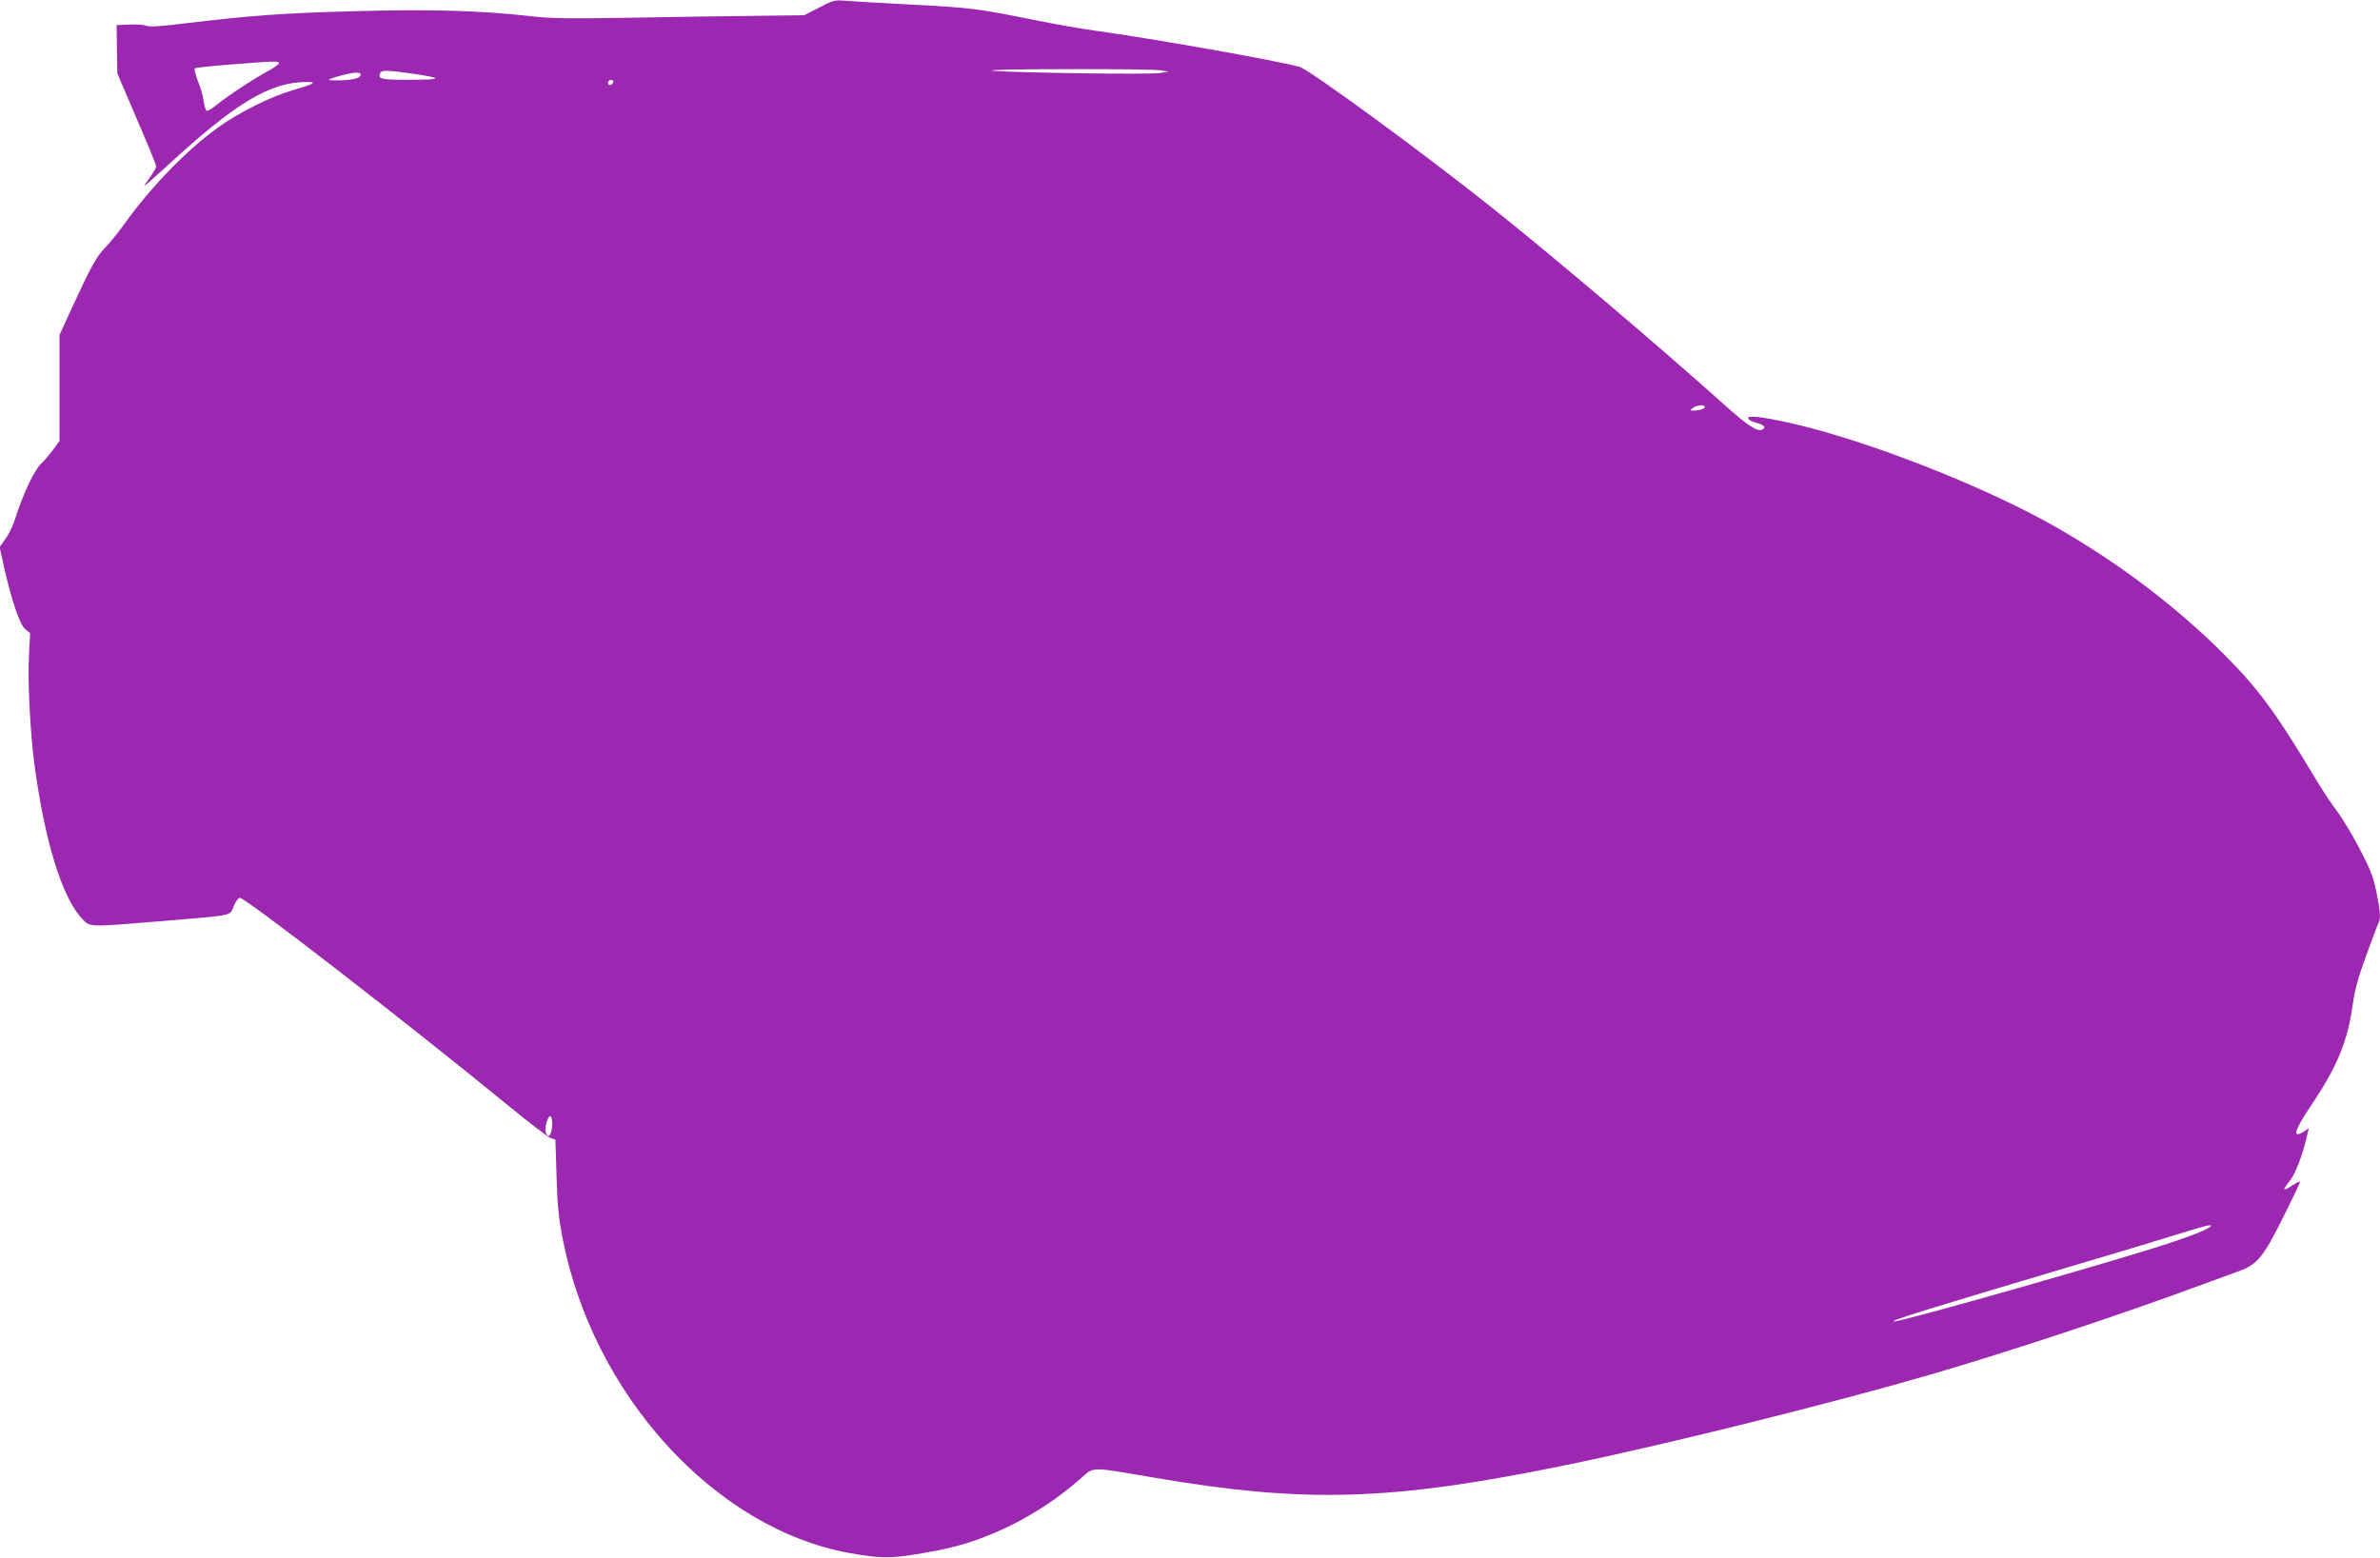 <?xml version="1.0" standalone="no"?>
<!DOCTYPE svg PUBLIC "-//W3C//DTD SVG 20010904//EN"
 "http://www.w3.org/TR/2001/REC-SVG-20010904/DTD/svg10.dtd">
<svg version="1.0" xmlns="http://www.w3.org/2000/svg"
 width="1280pt" height="838pt" viewBox="0 0 1280 838"
 preserveAspectRatio="xMidYMid meet">
<g transform="translate(0,838) scale(0.1,-0.1)"
fill="#9c27b0" stroke="none">
<path d="M4405 8339 l-80 -41 -245 -3 c-135 -1 -436 -6 -670 -10 -357 -6 -447
-5 -565 9 -260 29 -529 37 -931 26 -388 -10 -572 -24 -913 -65 -136 -17 -199
-21 -213 -14 -10 5 -51 9 -90 7 l-71 -3 2 -130 2 -130 104 -243 c58 -134 105
-249 105 -256 0 -7 -13 -31 -28 -52 -15 -21 -32 -46 -37 -54 -5 -8 49 39 121
105 370 342 557 454 754 454 59 0 39 -11 -77 -45 -116 -33 -286 -118 -398
-198 -170 -122 -359 -317 -505 -519 -34 -48 -82 -107 -106 -131 -45 -46 -76
-102 -180 -328 l-64 -140 0 -285 0 -285 -34 -47 c-19 -25 -44 -55 -56 -66 -44
-39 -103 -162 -154 -322 -10 -28 -31 -71 -48 -94 l-30 -42 22 -100 c43 -191
87 -319 116 -342 l26 -21 -6 -120 c-8 -131 6 -411 29 -585 55 -412 149 -718
256 -831 44 -47 30 -46 432 -13 393 33 361 26 384 80 10 25 25 45 33 45 31 0
893 -667 1439 -1114 113 -93 218 -173 232 -178 l26 -9 6 -192 c4 -149 11 -223
31 -330 161 -847 819 -1571 1546 -1702 184 -33 237 -31 481 16 263 51 537 189
755 380 82 71 46 70 394 11 823 -141 1282 -127 2230 68 531 109 1426 332 1955
486 428 125 1032 325 1460 484 77 28 167 61 200 73 95 35 129 77 234 288 50
100 91 187 91 191 0 5 -18 -4 -40 -18 -22 -15 -42 -25 -45 -23 -2 3 11 24 30
47 31 40 67 132 92 240 l10 43 -23 -16 c-68 -44 -57 -1 30 130 146 216 202
351 230 555 11 77 30 147 72 260 31 85 60 163 65 172 14 27 11 66 -11 173 -17
81 -33 121 -91 232 -39 74 -93 164 -120 199 -27 35 -77 110 -111 167 -219 366
-311 491 -502 682 -254 253 -557 483 -891 675 -380 219 -1022 471 -1435 564
-156 35 -234 43 -228 25 2 -7 20 -17 39 -22 44 -11 59 -25 39 -37 -26 -16 -78
17 -212 138 -358 320 -908 787 -1248 1058 -369 294 -976 738 -1030 754 -110
32 -812 156 -1100 195 -69 9 -210 34 -315 55 -310 63 -356 69 -670 85 -165 9
-327 18 -360 21 -56 5 -66 2 -140 -37z m-2905 -299 c0 -6 -23 -22 -51 -38 -79
-42 -228 -140 -281 -184 -26 -22 -52 -37 -57 -34 -5 3 -12 27 -16 53 -3 27
-17 75 -31 108 -13 33 -20 63 -16 67 4 4 90 13 192 21 236 19 260 19 260 7z
m4745 -39 l40 -7 -50 -7 c-60 -9 -814 2 -900 13 -33 4 149 8 405 8 256 1 483
-2 505 -7z m-4035 -16 c175 -25 174 -34 -2 -34 -157 -1 -176 3 -164 34 7 19
29 19 166 0z m-270 -4 c0 -20 -29 -29 -98 -33 -39 -1 -72 -1 -72 3 0 7 109 37
143 38 15 1 27 -3 27 -8z m1358 -43 c-6 -18 -28 -21 -28 -4 0 9 7 16 16 16 9
0 14 -5 12 -12z m5870 -1750 c-3 -7 -22 -14 -44 -16 -37 -2 -38 -1 -20 13 24
18 69 20 64 3z m-6198 -3853 c0 -59 -22 -87 -35 -45 -8 25 13 92 26 85 5 -4 9
-21 9 -40z m8920 -550 c0 -11 -83 -46 -215 -90 -275 -92 -1451 -427 -1489
-424 -28 2 177 66 944 294 234 69 488 146 565 170 168 52 195 59 195 50z"/>
</g>
</svg>
